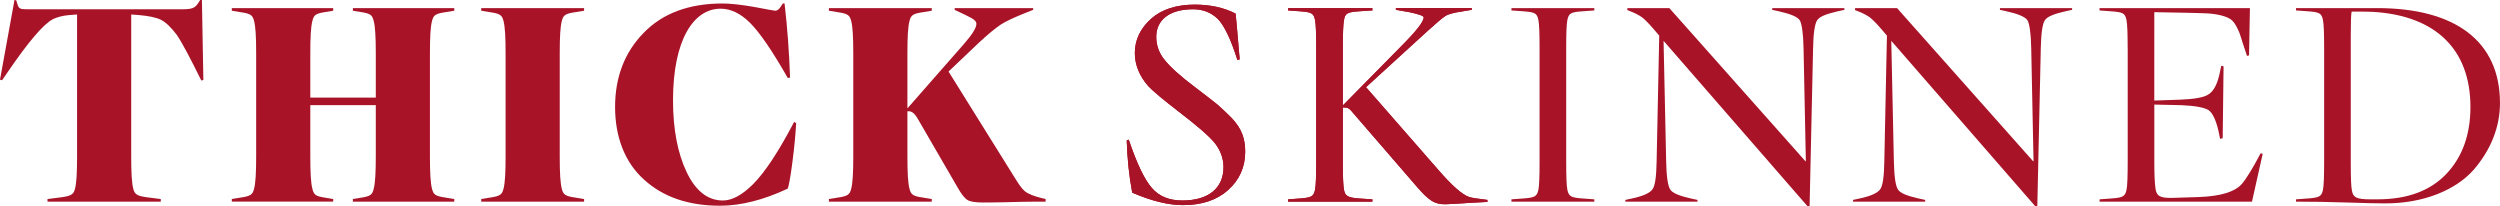 <?xml version="1.0" encoding="UTF-8"?> <svg xmlns="http://www.w3.org/2000/svg" id="uuid-3c407653-3e3c-46d1-82f1-f4b56a872424" viewBox="0 0 1500 123.77"><defs><style>.uuid-9b3167af-0293-47f8-b72d-daf3a464fe8a{fill:#a91328;}</style></defs><g id="uuid-cfd70880-6b11-4b8a-8246-bd1c086de45d"><path class="uuid-9b3167af-0293-47f8-b72d-daf3a464fe8a" d="M1426.29,4.87h-48.68v1.39l7.13.52c7.13.52,8.17,1.22,9.04,5.21.52,2.6.7,8.34.7,17.04v67.8c0,8.69-.17,14.43-.7,17.04-.87,4-2.08,4.69-9.04,5.21l-7.13.52v1.39c9.74,0,19.99.17,30.6.52,10.6.35,18.08.52,22.25.52,23.81.17,43.28-8.17,53.89-20.34,10.43-12.17,15.64-25.9,15.64-39.81,0-37.38-27.12-57.02-73.71-57.02ZM1467.84,104.3c-9.74,10.25-23.47,15.3-41.38,15.3h-4.35c-8.34,0-10.25-1.22-10.95-5.21-.52-2.44-.7-8-.7-16.69V21.21c0-7.82.17-12.69.52-14.25,6.78,0,11.13,0,13.04.17,37.03,2.26,58.24,22.25,58.24,57.02,0,16.69-4.87,30.07-14.43,40.16Z"></path><path class="uuid-9b3167af-0293-47f8-b72d-daf3a464fe8a" d="M734.1,100.3c0,12.34-8.7,19.99-24.69,19.99-7.82,0-13.91-2.43-18.25-7.48-4.35-4.87-9.04-14.6-13.91-29.03l-1.22.52c.35,10.78,1.39,21.21,3.3,31.29,11.65,5.04,21.73,7.48,30.42,7.48,11.3,0,20.34-2.96,27.12-9.04,6.78-6.09,10.26-13.74,10.26-22.95,0-7.65-1.91-13.73-8.17-20.34-3.3-3.3-6.09-5.91-8.69-8.17-2.61-2.09-6.61-5.22-12.35-9.56-9.56-7.13-15.82-12.86-19.12-17.04-3.31-4-5.04-8.69-5.04-13.91,0-9.73,7.48-16.51,22.08-16.51,5.91,0,10.78,1.91,14.78,5.74,3.82,3.82,7.82,12,11.82,24.69l1.39-.35c-1.56-17.56-2.26-26.6-2.43-27.47-7.13-3.65-15.3-5.39-24.51-5.39-10.95,0-19.82,2.78-26.25,8.52-6.43,5.74-9.74,12.69-9.74,20.51,0,7.13,2.78,13.91,8.17,19.99,2.78,2.96,8.86,8,18.08,15.13,11.13,8.52,18.43,14.78,21.9,19.12,3.31,4.34,5.05,9.04,5.05,14.25Z"></path><path class="uuid-9b3167af-0293-47f8-b72d-daf3a464fe8a" d="M789.72,29.03v67.8c0,8.69-.17,14.43-.7,17.04-.87,4-2.08,4.69-9.04,5.21l-7.13.52v1.39h50.59v-1.39l-8-.52c-6.95-.52-8.34-1.56-9.04-5.21-.52-2.61-.7-8.35-.7-17.04v-32.34h.87c2.09,0,2.95.35,5.74,3.82l37.73,43.64c7.65,8.87,10.95,10.6,17.03,10.6,1.39,0,3.82-.17,7.3-.35l8.17-.52,9.91-.52v-1.22c-5.74-.7-9.39-1.22-10.95-1.74-4.17-1.39-10.26-6.78-18.43-16.17l-43.46-49.72,36.16-33.03c5.74-5.22,9.39-8.35,11.3-9.56,1.74-1.21,5.05-2.09,9.74-2.78l6.26-1.05v-1.04h-45.55v1.04l8,1.39c5.74,1.22,8.69,2.26,8.69,3.13,0,2.6-4.52,8.34-13.73,17.56l-34.77,35.29V29.03c0-8.69.17-14.43.7-17.04.7-4,1.91-4.7,9.04-5.21l8-.52v-1.39h-50.59v1.39l7.13.52c7.13.52,8.17,1.22,9.04,5.21.52,2.6.7,8.34.7,17.04Z"></path><path class="uuid-9b3167af-0293-47f8-b72d-daf3a464fe8a" d="M923.74,29.03v67.8c0,8.69-.17,14.43-.7,17.04-.87,4-2.09,4.69-9.04,5.21l-7.13.52v1.39h49.72v-1.39l-7.13-.52c-6.95-.52-8.17-1.22-9.04-5.21-.52-2.61-.7-8.35-.7-17.04V29.03c0-8.69.17-14.43.7-17.04.87-4,1.91-4.7,9.04-5.21l7.13-.52v-1.39h-49.72v1.39l7.13.52c7.13.52,8.17,1.22,9.04,5.21.52,2.6.7,8.34.7,17.04Z"></path><path class="uuid-9b3167af-0293-47f8-b72d-daf3a464fe8a" d="M995.54,21.38l-1.57,75.62c-.17,8.87-.87,14.25-2.43,16.52-1.56,2.26-5.74,4.17-12.35,5.56l-3.99.87v1.04h43.28v-1.04l-4-.87c-6.95-1.56-11.13-3.3-12.34-5.39-1.39-2.09-2.26-7.65-2.44-16.69l-1.56-72.49,86.4,99.26h1.22l2.09-94.91c.17-9.04,1.04-14.6,2.43-16.69,1.22-2.09,5.39-3.82,12.35-5.39l4-.87v-1.04h-43.29v1.04l4,.87c6.95,1.56,11.13,3.3,12.52,5.39,1.21,2.09,2.09,7.65,2.26,16.69l1.39,67.8-.17.17L1001.62,4.87h-25.21v1.21l1.39.52c3.3,1.22,5.74,2.61,7.48,3.82,1.74,1.39,4.17,3.82,7.13,7.3l3.13,3.65Z"></path><path class="uuid-9b3167af-0293-47f8-b72d-daf3a464fe8a" d="M1243.25,4.87h-43.29v1.04l4,.87c6.95,1.56,11.13,3.3,12.51,5.39,1.22,2.09,2.09,7.65,2.26,16.69l1.39,67.8-.17.17-81.71-91.96h-25.21v1.21l1.39.52c3.3,1.22,5.74,2.61,7.48,3.82,1.74,1.39,4.17,3.82,7.13,7.3l3.13,3.65-1.57,75.62c-.17,8.87-.87,14.25-2.43,16.52-1.56,2.26-5.74,4.17-12.34,5.56l-3.99.87v1.04h43.28v-1.04l-4-.87c-6.95-1.56-11.13-3.3-12.34-5.39-1.39-2.09-2.26-7.65-2.44-16.69l-1.56-72.49,86.4,99.26h1.22l2.09-94.91c.17-9.04,1.04-14.6,2.43-16.69,1.22-2.09,5.39-3.82,12.35-5.39l4-.87v-1.04Z"></path><path class="uuid-9b3167af-0293-47f8-b72d-daf3a464fe8a" d="M1276.62,29.03v67.8c0,8.69-.17,14.43-.7,17.04-.87,4-2.08,4.69-9.04,5.21l-7.13.52v1.39h91.44l6.43-28.69-1.22-.34c-4.87,9.21-8.69,15.47-11.47,18.6-4.34,4.69-12.69,7.13-25.21,7.65l-16.34.52c-7.65.17-9.39-1.22-10.08-5.56-.52-3.65-.7-9.21-.7-16.34v-34.08l16,.35c8.52.35,13.9,1.39,16.51,2.96,2.26,1.56,4.35,5.56,5.91,12.17l1.04,5.04,1.56-.34.52-43.11-1.39-.35-1.05,5.04c-1.39,6.09-3.48,10.08-6.43,12-2.61,1.91-8.35,2.95-17.39,3.3l-15.3.52V7.3l18.6.35c5.39.17,9.56.17,12.35.35,5.56.17,13.04,1.56,15.82,4.35,1.74,1.74,2.96,4.17,4.35,7.48.52,1.21,1.39,4.52,1.91,5.91.52,1.39,1.91,5.91,2.6,7.82l1.22-.35.52-28.33h-90.23v1.39l7.13.52c7.13.52,8.17,1.22,9.04,5.21.52,2.6.7,8.34.7,17.04Z"></path><path class="uuid-9b3167af-0293-47f8-b72d-daf3a464fe8a" d="M840.48,27.99c9.21-9.22,13.74-14.95,13.74-17.56,0-.88-2.96-1.92-8.69-3.14l-8.01-1.39v-1.04h45.55v1.04l-6.26,1.04c-4.7.69-8,1.56-9.73,2.78-1.91,1.22-5.56,4.35-11.3,9.57l-36.17,33.02,43.47,49.72c8.16,9.39,14.25,14.77,18.43,16.17,1.56.52,5.21,1.04,10.95,1.74v1.22l-9.91.52-8.18.52c-3.46.17-5.9.35-7.29.35-6.08,0-9.39-1.74-17.04-10.6l-37.73-43.63c-2.78-3.48-3.65-3.83-5.73-3.83h-.88v32.35c0,8.69.17,14.43.69,17.03.7,3.66,2.09,4.69,9.05,5.22l8,.52v1.39h-50.59v-1.39l7.13-.52c6.96-.53,8.17-1.22,9.04-5.22.52-2.6.69-8.33.69-17.03V29.04c0-8.69-.17-14.43-.69-17.04-.87-4-1.91-4.7-9.04-5.22l-7.13-.52v-1.39h50.59v1.39l-8,.52c-7.13.52-8.34,1.22-9.05,5.22-.52,2.6-.69,8.34-.69,17.04v34.24l34.78-35.28Z"></path><path class="uuid-9b3167af-0293-47f8-b72d-daf3a464fe8a" d="M734.09,100.31c0-5.21-1.74-9.91-5.05-14.26-3.47-4.34-10.78-10.6-21.89-19.12-9.22-7.13-15.31-12.17-18.09-15.13-5.38-6.09-8.17-12.87-8.17-19.99,0-7.82,3.31-14.78,9.73-20.52,6.44-5.73,15.31-8.52,26.26-8.52,9.2,0,17.38,1.75,24.5,5.39.17.87.87,9.92,2.43,27.46l-1.39.35c-3.99-12.69-8-20.86-11.82-24.69-4-3.82-8.87-5.73-14.78-5.73-14.6,0-22.07,6.78-22.07,16.52,0,5.22,1.74,9.91,5.05,13.9,3.3,4.18,9.56,9.91,19.12,17.04,5.73,4.34,9.72,7.48,12.34,9.57,2.6,2.25,5.39,4.86,8.69,8.16,6.26,6.61,8.17,12.7,8.17,20.34,0,9.21-3.48,16.86-10.25,22.94-6.78,6.09-15.82,9.04-27.12,9.04-8.69,0-18.77-2.43-30.43-7.48-1.91-10.07-2.95-20.5-3.3-31.28l1.22-.52c4.87,14.43,9.56,24.17,13.91,29.04,4.34,5.04,10.43,7.47,18.25,7.47,15.98,0,24.68-7.65,24.68-19.99"></path><path class="uuid-9b3167af-0293-47f8-b72d-daf3a464fe8a" d="M572.79,5.91l6.26,2.96c5.39,2.61,6.78,3.65,6.78,5.56,0,2.26-2.61,6.43-7.65,12.17l-33.73,38.42V31.64c0-9.39.35-15.65,1.22-18.95.87-3.48,1.91-4.52,8.17-5.39l5.22-.87v-1.56h-61.71v1.56l5.22.87c6.26.87,7.3,1.91,8.17,5.39.87,3.3,1.22,9.56,1.22,18.95v62.58c0,9.39-.35,15.65-1.22,18.95-.87,3.48-1.91,4.52-8.17,5.39l-5.22.87v1.56h61.71v-1.56l-5.22-.87c-6.26-.87-7.3-1.91-8.17-5.39-.87-3.3-1.22-9.56-1.22-18.95v-27.47h.87c1.74,0,3.48,1.39,5.04,4l23.99,41.37c2.43,4.35,4.52,6.95,6.08,7.82,1.56,1.04,4.69,1.56,9.39,1.56,1.91,0,6.26,0,13.39-.17,7.13-.17,13.39-.35,19.12-.35h5.04v-1.56c-4.52-1.04-8-2.09-10.26-3.3-2.96-1.39-4.69-3.65-9.39-11.3l-38.59-61.89,17.91-17.04c5.56-5.22,10.08-8.87,13.39-11.13,3.3-2.09,7.82-4.17,13.39-6.43l6.08-2.43v-1.04h-47.11v1.04ZM433.54,2.09c-20.17,0-35.98,5.91-47.28,17.56-11.47,11.65-17.21,26.6-17.21,44.5s5.74,33.2,17.38,43.63c11.47,10.43,26.6,15.65,45.55,15.65,12.69,0,26.25-3.48,40.68-10.26.52-1.22,1.56-6.43,2.78-15.82,1.22-9.39,1.91-17.21,2.26-23.47l-1.22-.7c-9.21,17.56-17.38,30.07-24.69,37.38-6.43,6.43-12.52,9.74-18.08,9.74-9.04,0-16.34-5.74-21.73-17.04-5.39-11.3-8.17-25.73-8.17-43.11,0-36.16,12.34-54.93,28.51-54.93,6.08,0,11.99,2.78,17.73,8.52,5.91,5.91,13.39,16.86,22.6,33.03l1.39-.17c-.52-14.78-1.56-29.55-3.3-44.5h-1.04l-1.39,2.09c-1.04,1.56-2.09,2.26-3.13,2.26-.35,0-4.52-.7-12.52-2.26-8-1.39-14.43-2.09-19.12-2.09ZM288.74,6.43l5.22.87c6.26.87,7.3,1.91,8.17,5.39.87,3.3,1.22,9.56,1.22,18.95v62.58c0,9.39-.35,15.65-1.22,18.95-.87,3.48-1.91,4.52-8.17,5.39l-5.22.87v1.56h61.71v-1.56l-5.22-.87c-6.26-.87-7.3-1.91-8.17-5.39-.87-3.3-1.22-9.56-1.22-18.95V31.64c0-9.39.35-15.65,1.22-18.95.87-3.48,1.91-4.52,8.17-5.39l5.22-.87v-1.56h-61.71v1.56ZM225.47,94.05c0,9.56-.35,15.82-1.22,19.12-.87,3.65-1.91,4.52-7.3,5.39l-5.22.87v1.56h60.84v-1.56l-5.22-.87c-6.26-.87-7.3-1.91-8.17-5.39-.87-3.3-1.22-9.56-1.22-19.12V31.81c0-9.56.35-15.82,1.22-19.12.87-3.48,1.91-4.52,8.17-5.39l5.22-.87v-1.56h-60.84v1.56l5.22.87c5.39.87,6.43,1.74,7.3,5.39.87,3.3,1.22,9.56,1.22,19.12v26.77h-39.29v-26.77c0-9.56.35-15.82,1.22-19.12.87-3.65,1.91-4.52,7.3-5.39l5.22-.87v-1.56h-60.84v1.56l5.22.87c6.26.87,7.3,1.91,8.17,5.39.87,3.3,1.22,9.56,1.22,19.12v62.23c0,9.56-.35,15.82-1.22,19.12-.87,3.48-1.91,4.52-8.17,5.39l-5.22.87v1.56h60.84v-1.56l-5.22-.87c-5.39-.87-6.43-1.74-7.3-5.39-.87-3.3-1.22-9.56-1.22-19.12v-30.94h39.29v30.94ZM46.24,94.22c0,9.39-.35,15.65-1.22,18.95-.87,3.48-2.09,4.52-9.74,5.39l-6.78.87v1.56h67.97v-1.56l-6.78-.87c-7.65-.87-8.87-1.91-9.74-5.39-.87-3.3-1.22-9.56-1.22-18.95V8.69l4.69.35c5.74.52,10.08,1.39,13.04,2.78,3.13,1.56,6.26,4.69,9.56,9.04,3.13,4.52,8,13.73,14.78,27.47l1.22-.35-.87-47.98h-1.04l-1.22,1.91c-1.91,2.78-3.3,3.65-9.56,3.65H15.99c-4,0-4.69-.35-5.56-3.13l-.7-2.26-1.04-.17L0,47.81l1.22.35c.7-1.04,1.74-2.61,3.13-4.52C17.04,25.03,26.08,14.43,31.81,11.47c2.61-1.22,5.74-2.09,9.74-2.43l4.69-.35v85.53Z"></path></g></svg> 
